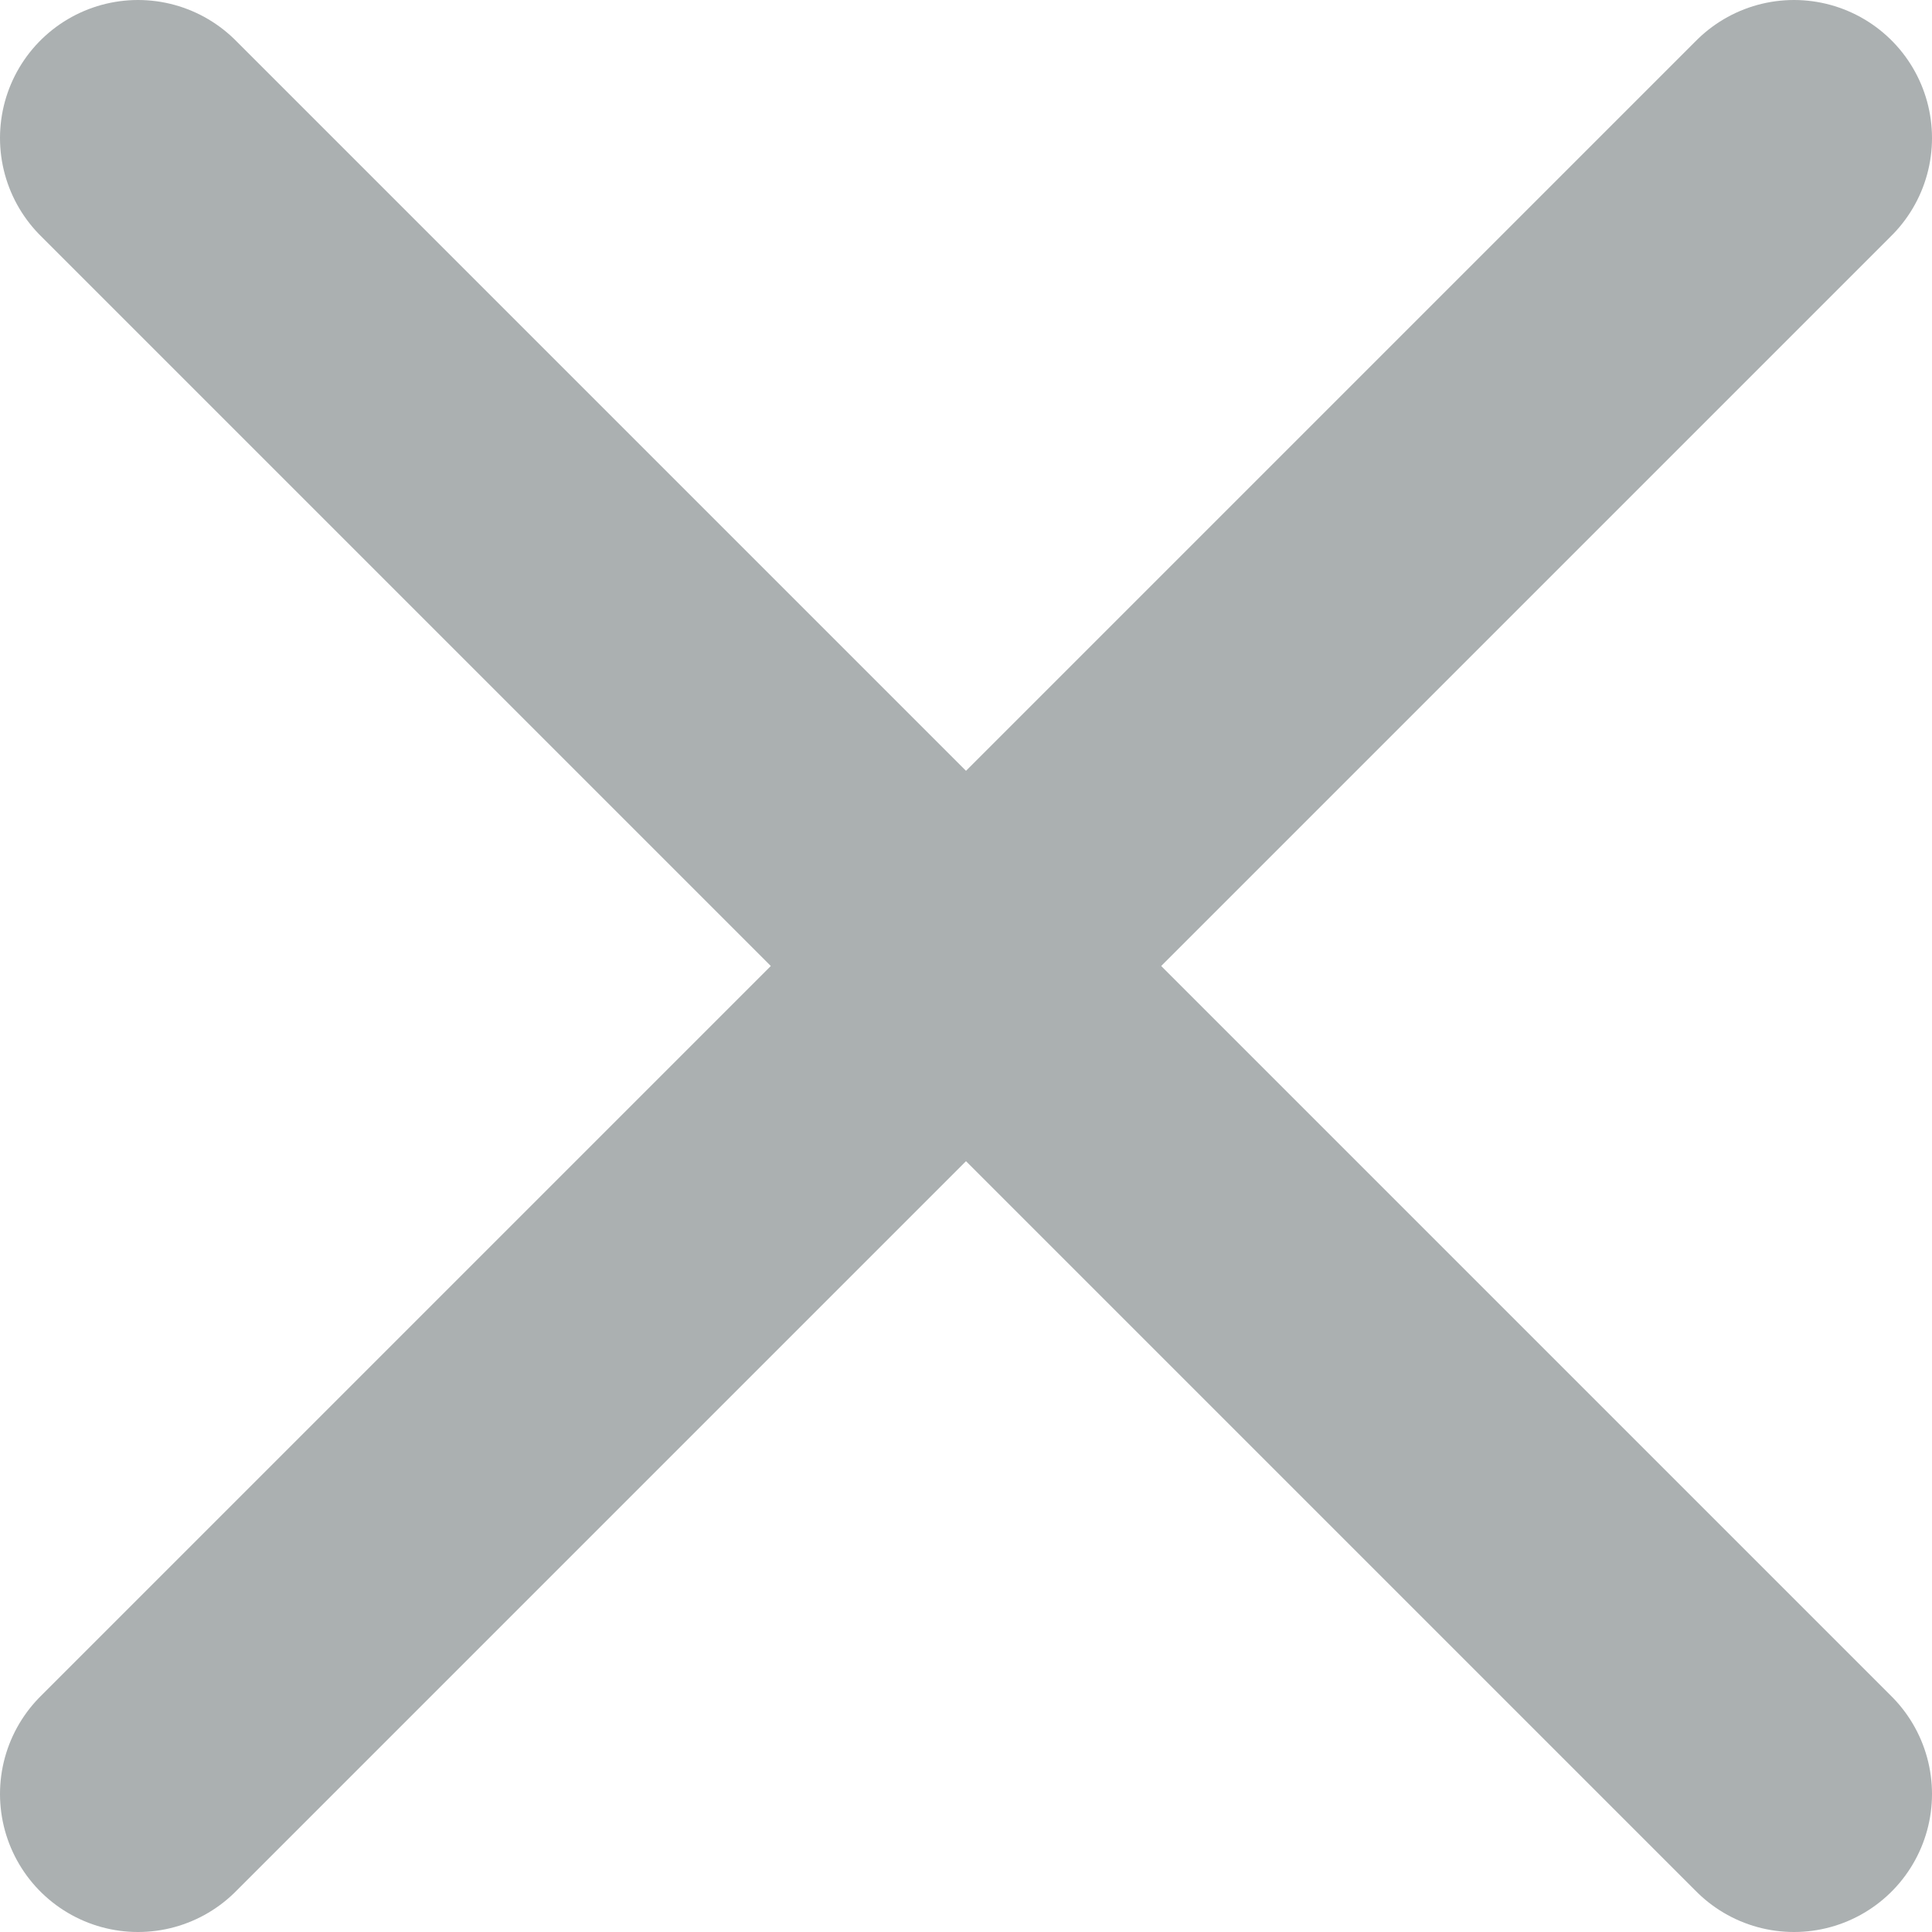 <svg xmlns="http://www.w3.org/2000/svg" width="16" height="16" viewBox="0 0 16 16">
<defs>
    <style>
      .cls-1 {
        fill: none;
        stroke: #abb0b1;
        stroke-linecap: round;
        stroke-linejoin: round;
        stroke-width: 2.286px;
        fill-rule: evenodd;
      }
    </style>
  </defs>
  <path class="cls-1" d="M14.857,1.143L1.143,14.857m0-13.714L14.857,14.857"/>
</svg>
